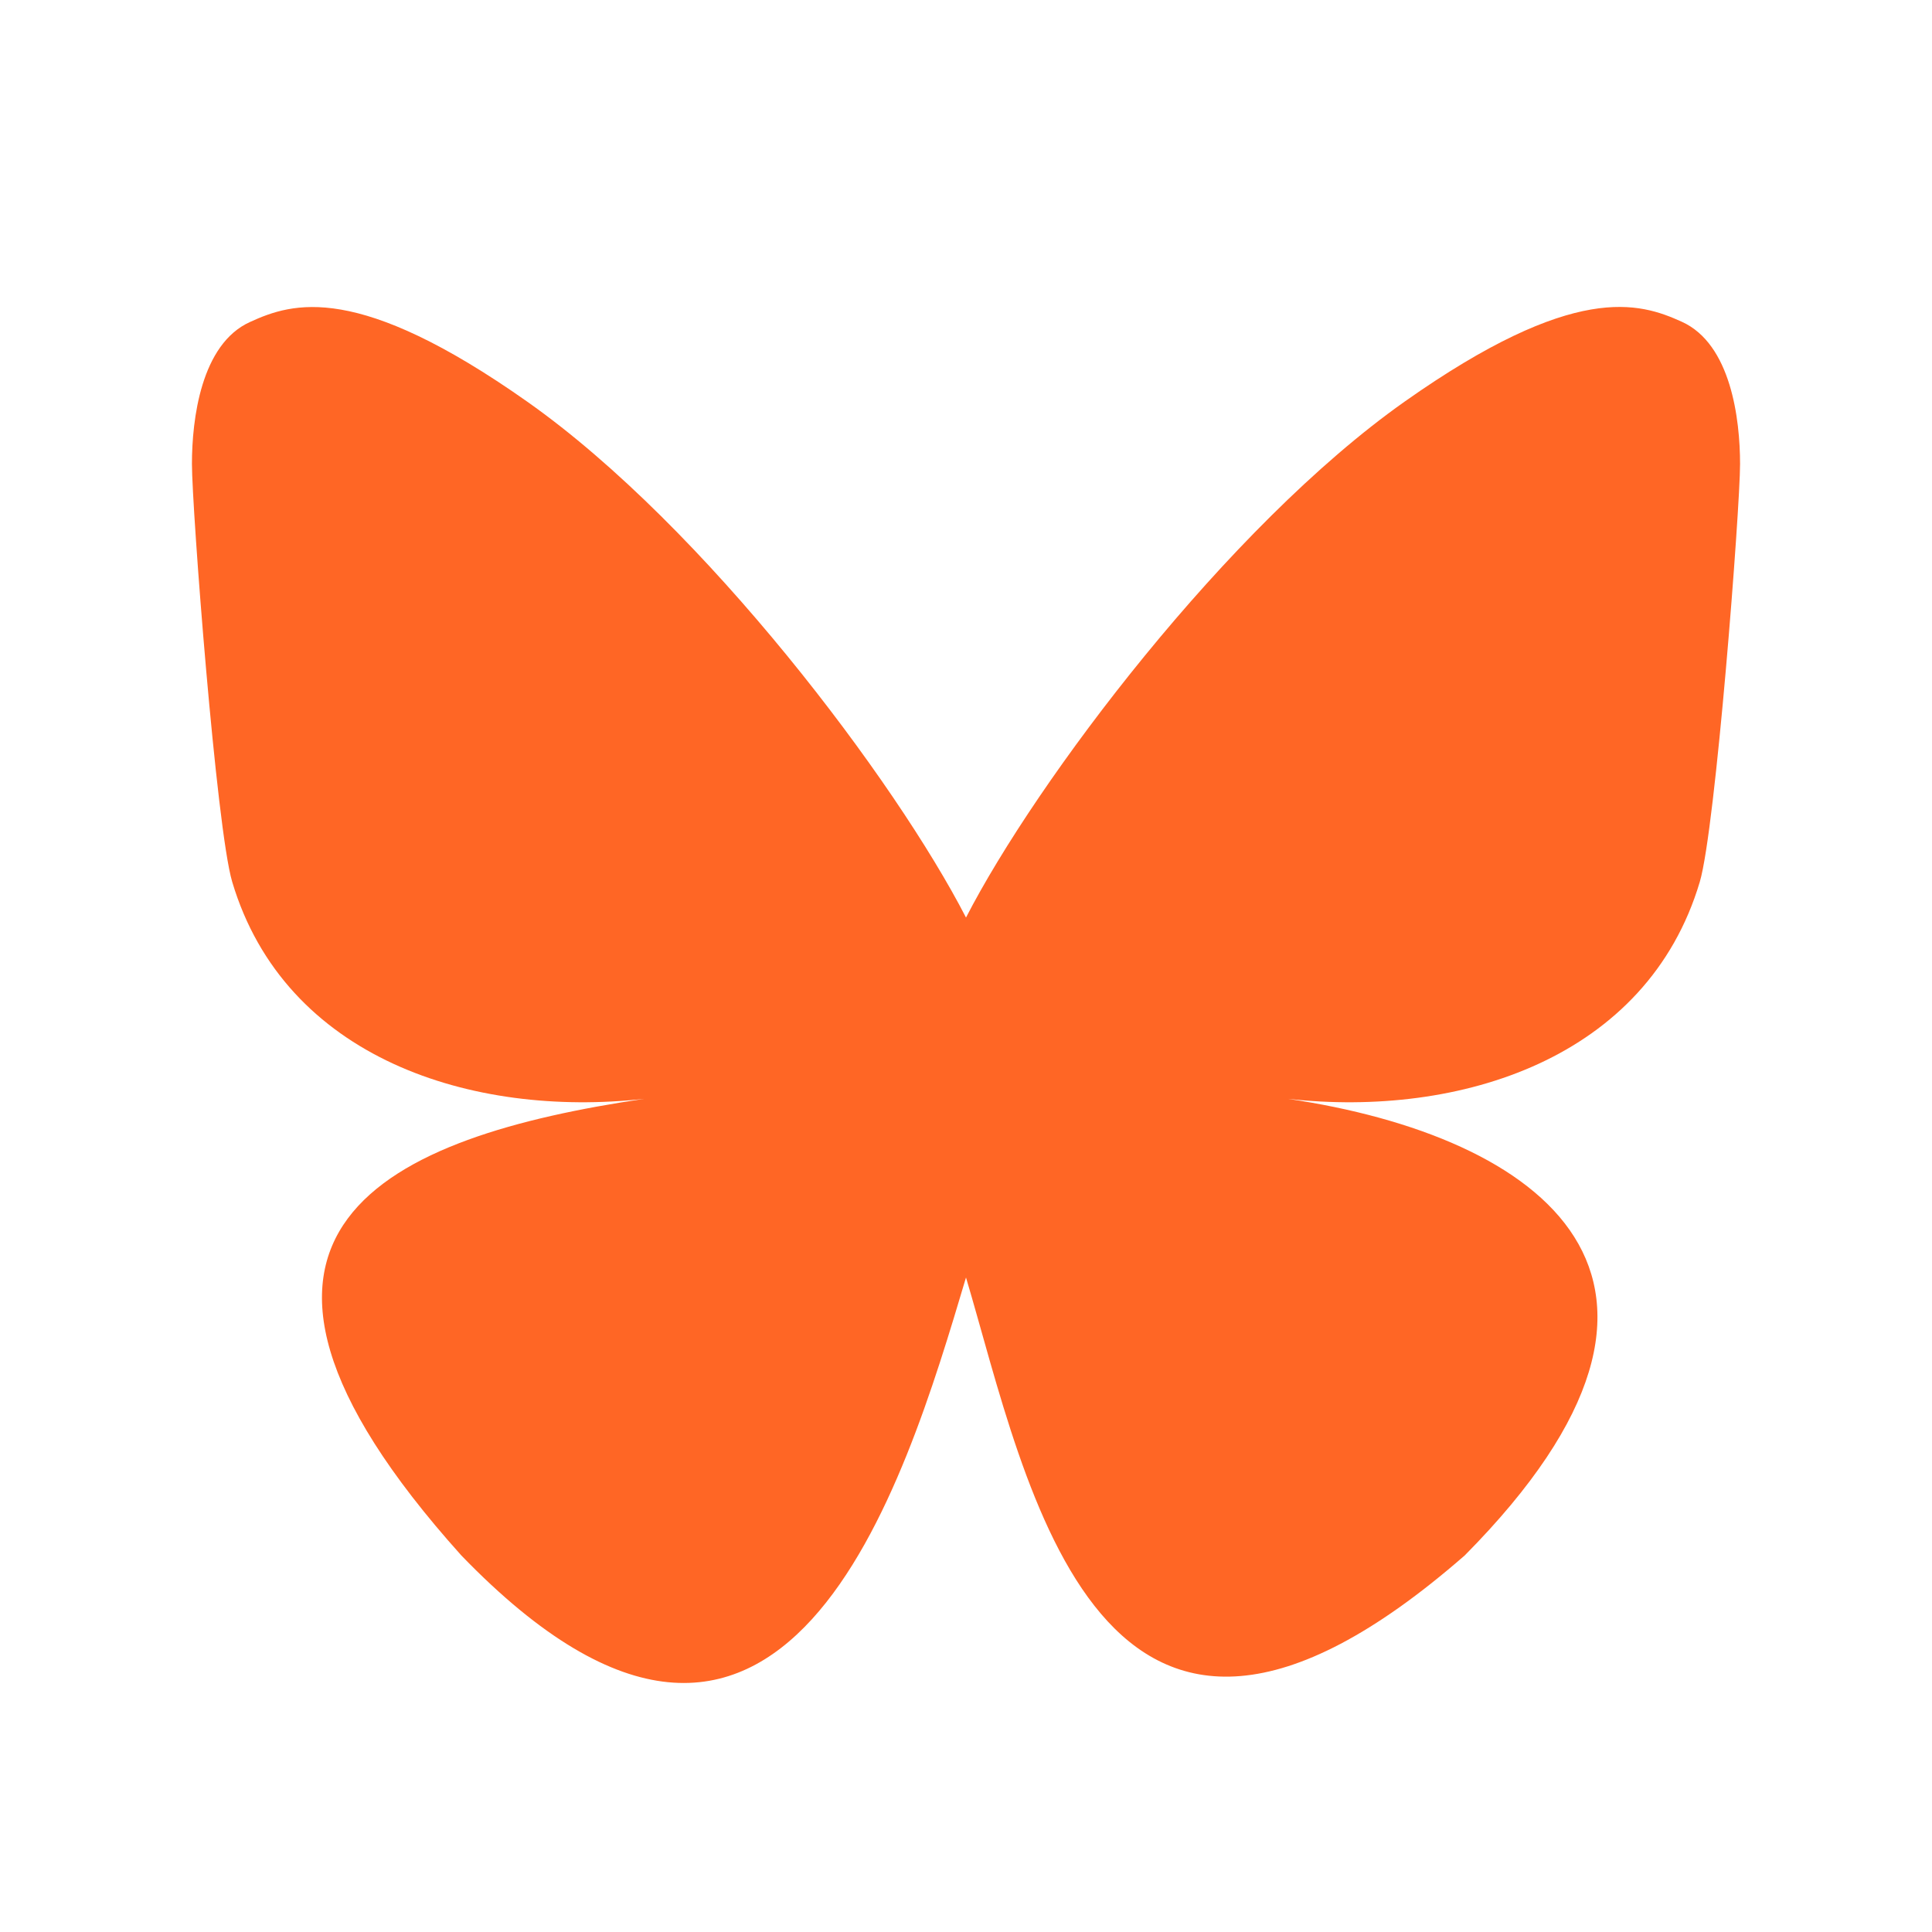 <svg width="26" height="26" viewBox="0 0 26 26" fill="none" xmlns="http://www.w3.org/2000/svg">
<path d="M13 12.348C12.056 10.513 9.487 7.093 7.099 5.408C4.81 3.793 3.938 4.071 3.367 4.332C2.704 4.629 2.583 5.646 2.583 6.243C2.583 6.842 2.911 11.149 3.125 11.868C3.833 14.243 6.348 15.045 8.667 14.788C5.271 15.291 2.253 16.528 6.208 20.932C10.56 25.437 12.173 19.966 13 17.192C13.827 19.966 14.779 25.24 19.712 20.932C23.417 17.192 20.73 15.291 17.334 14.788C19.652 15.045 22.168 14.243 22.875 11.868C23.088 11.15 23.417 6.842 23.417 6.244C23.417 5.645 23.296 4.63 22.633 4.33C22.061 4.071 21.189 3.791 18.901 5.406C16.512 7.094 13.943 10.514 13 12.348Z" fill="#FF6625"/>
</svg>
